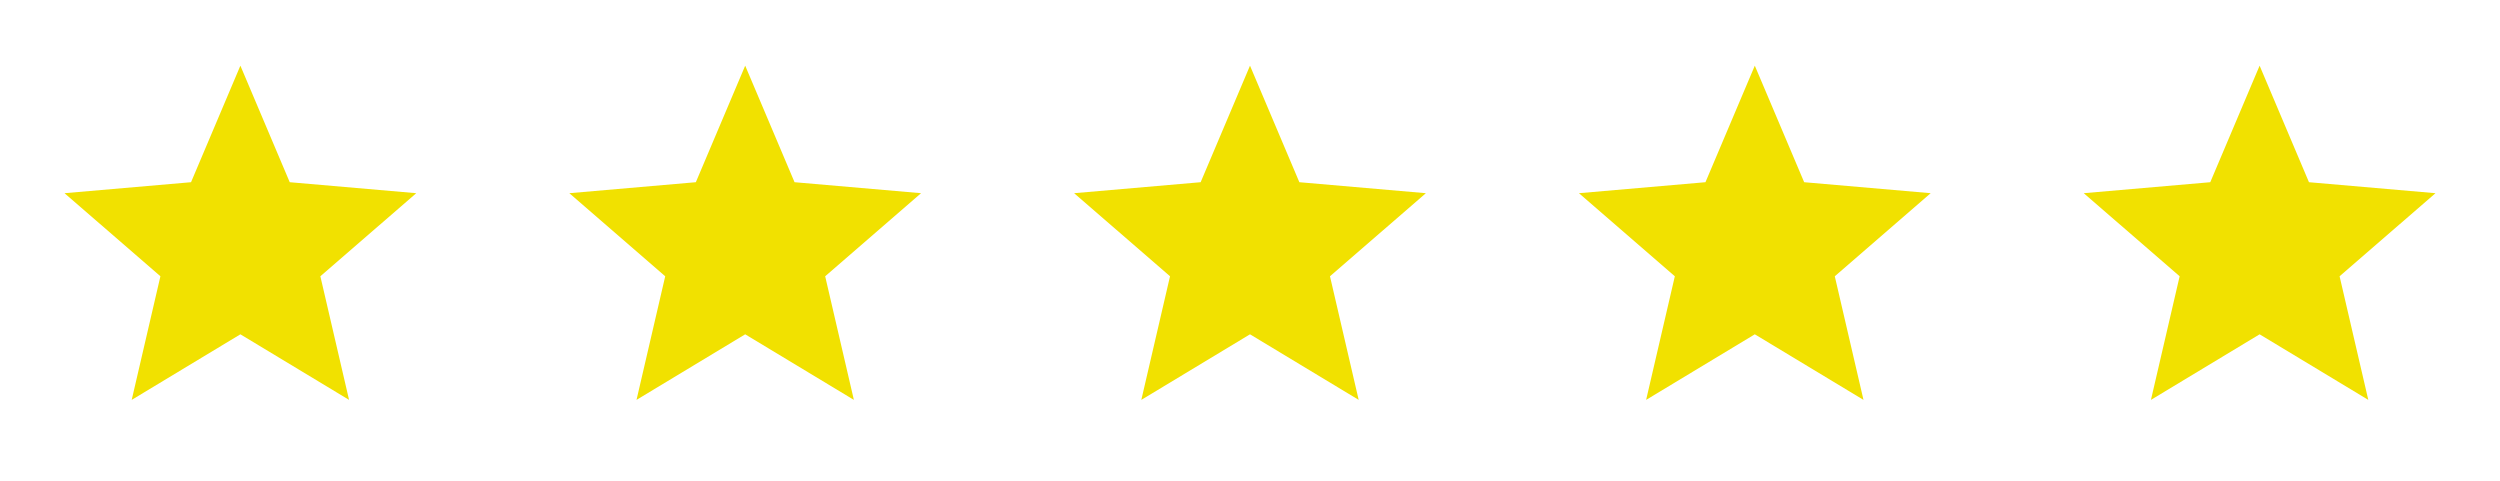 <?xml version="1.0" encoding="UTF-8"?> <svg xmlns="http://www.w3.org/2000/svg" width="104" height="20" viewBox="0 0 104 20" fill="none"><mask id="mask0_317_508" style="mask-type:alpha" maskUnits="userSpaceOnUse" x="0" y="0" width="20" height="20"><rect width="20" height="20" fill="#D9D9D9"></rect></mask><g mask="url(#mask0_317_508)"><path d="M5.479 16.635L6.673 11.493L2.684 8.037L7.947 7.58L10 2.732L12.053 7.58L17.316 8.037L13.327 11.493L14.521 16.635L10 13.907L5.479 16.635Z" fill="#F1E100"></path></g><mask id="mask1_317_508" style="mask-type:alpha" maskUnits="userSpaceOnUse" x="21" y="0" width="20" height="20"><rect x="21" width="20" height="20" fill="#D9D9D9"></rect></mask><g mask="url(#mask1_317_508)"><path d="M26.479 16.635L27.673 11.493L23.684 8.037L28.947 7.58L31 2.732L33.053 7.58L38.316 8.037L34.327 11.493L35.521 16.635L31 13.907L26.479 16.635Z" fill="#F1E100"></path></g><mask id="mask2_317_508" style="mask-type:alpha" maskUnits="userSpaceOnUse" x="42" y="0" width="20" height="20"><rect x="42" width="20" height="20" fill="#D9D9D9"></rect></mask><g mask="url(#mask2_317_508)"><path d="M47.479 16.635L48.673 11.493L44.684 8.037L49.947 7.58L52 2.732L54.053 7.58L59.316 8.037L55.327 11.493L56.521 16.635L52 13.907L47.479 16.635Z" fill="#F1E100"></path></g><mask id="mask3_317_508" style="mask-type:alpha" maskUnits="userSpaceOnUse" x="63" y="0" width="20" height="20"><rect x="63" width="20" height="20" fill="#D9D9D9"></rect></mask><g mask="url(#mask3_317_508)"><path d="M68.479 16.635L69.673 11.493L65.684 8.037L70.947 7.58L73 2.732L75.053 7.58L80.316 8.037L76.327 11.493L77.521 16.635L73 13.907L68.479 16.635Z" fill="#F1E100"></path></g><mask id="mask4_317_508" style="mask-type:alpha" maskUnits="userSpaceOnUse" x="84" y="0" width="20" height="20"><rect x="84" width="20" height="20" fill="#D9D9D9"></rect></mask><g mask="url(#mask4_317_508)"><path d="M89.479 16.635L90.673 11.493L86.684 8.037L91.947 7.58L94 2.732L96.053 7.58L101.316 8.037L97.327 11.493L98.521 16.635L94 13.907L89.479 16.635Z" fill="#F1E100"></path></g></svg> 